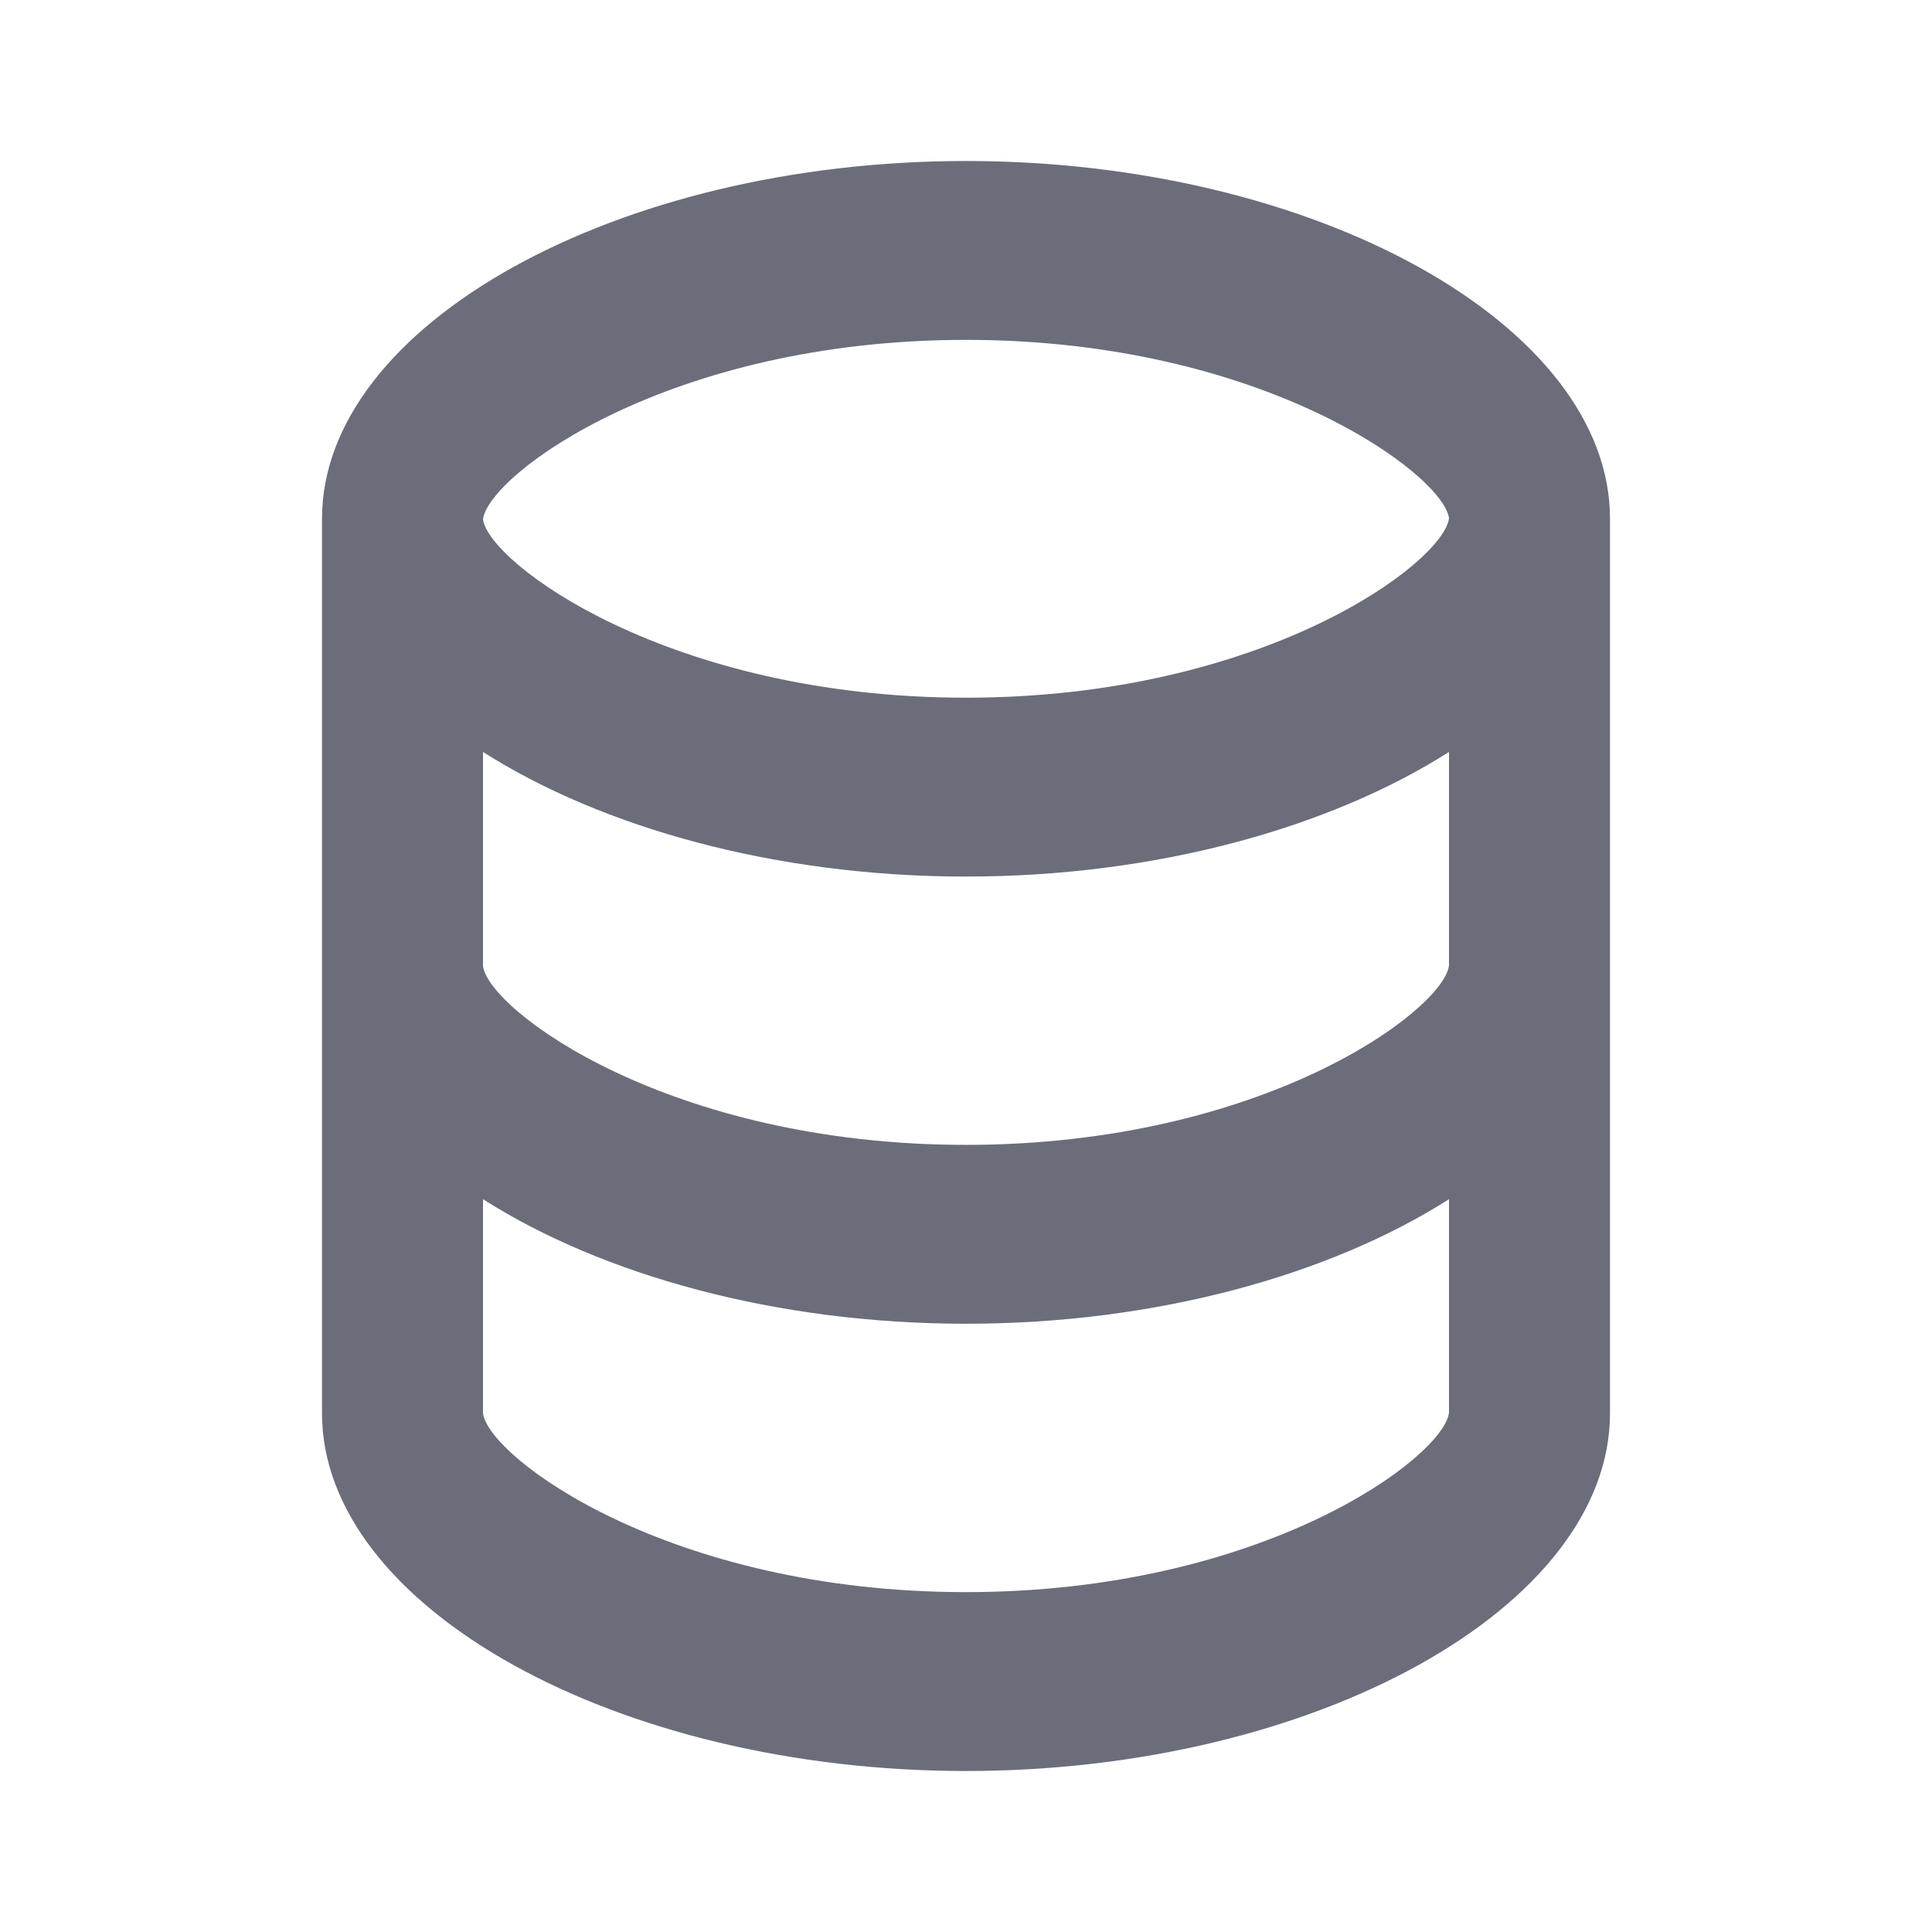 <?xml version="1.0" encoding="UTF-8"?> <svg xmlns="http://www.w3.org/2000/svg" width="24" height="24" viewBox="0 0 24 24" fill="none"> <path d="M20 17.556V6.444C20 4.036 16.337 2 12 2C7.663 2 4 4.036 4 6.444V17.556C4 19.964 7.663 22 12 22C16.337 22 20 19.964 20 17.556ZM12 4.222C15.691 4.222 17.931 5.897 18 6.438C17.931 6.992 15.691 8.667 12 8.667C8.309 8.667 6.069 6.992 6 6.451C6.069 5.897 8.309 4.222 12 4.222ZM6 9.341C7.479 10.282 9.637 10.889 12 10.889C14.363 10.889 16.521 10.282 18 9.341V11.993C17.931 12.548 15.691 14.222 12 14.222C8.309 14.222 6.069 12.548 6 12V9.341ZM6 17.556V14.897C7.479 15.838 9.637 16.444 12 16.444C14.363 16.444 16.521 15.838 18 14.897V17.549C17.931 18.103 15.691 19.778 12 19.778C8.309 19.778 6.069 18.103 6 17.556Z" fill="#6C6D7A"></path> </svg> 
